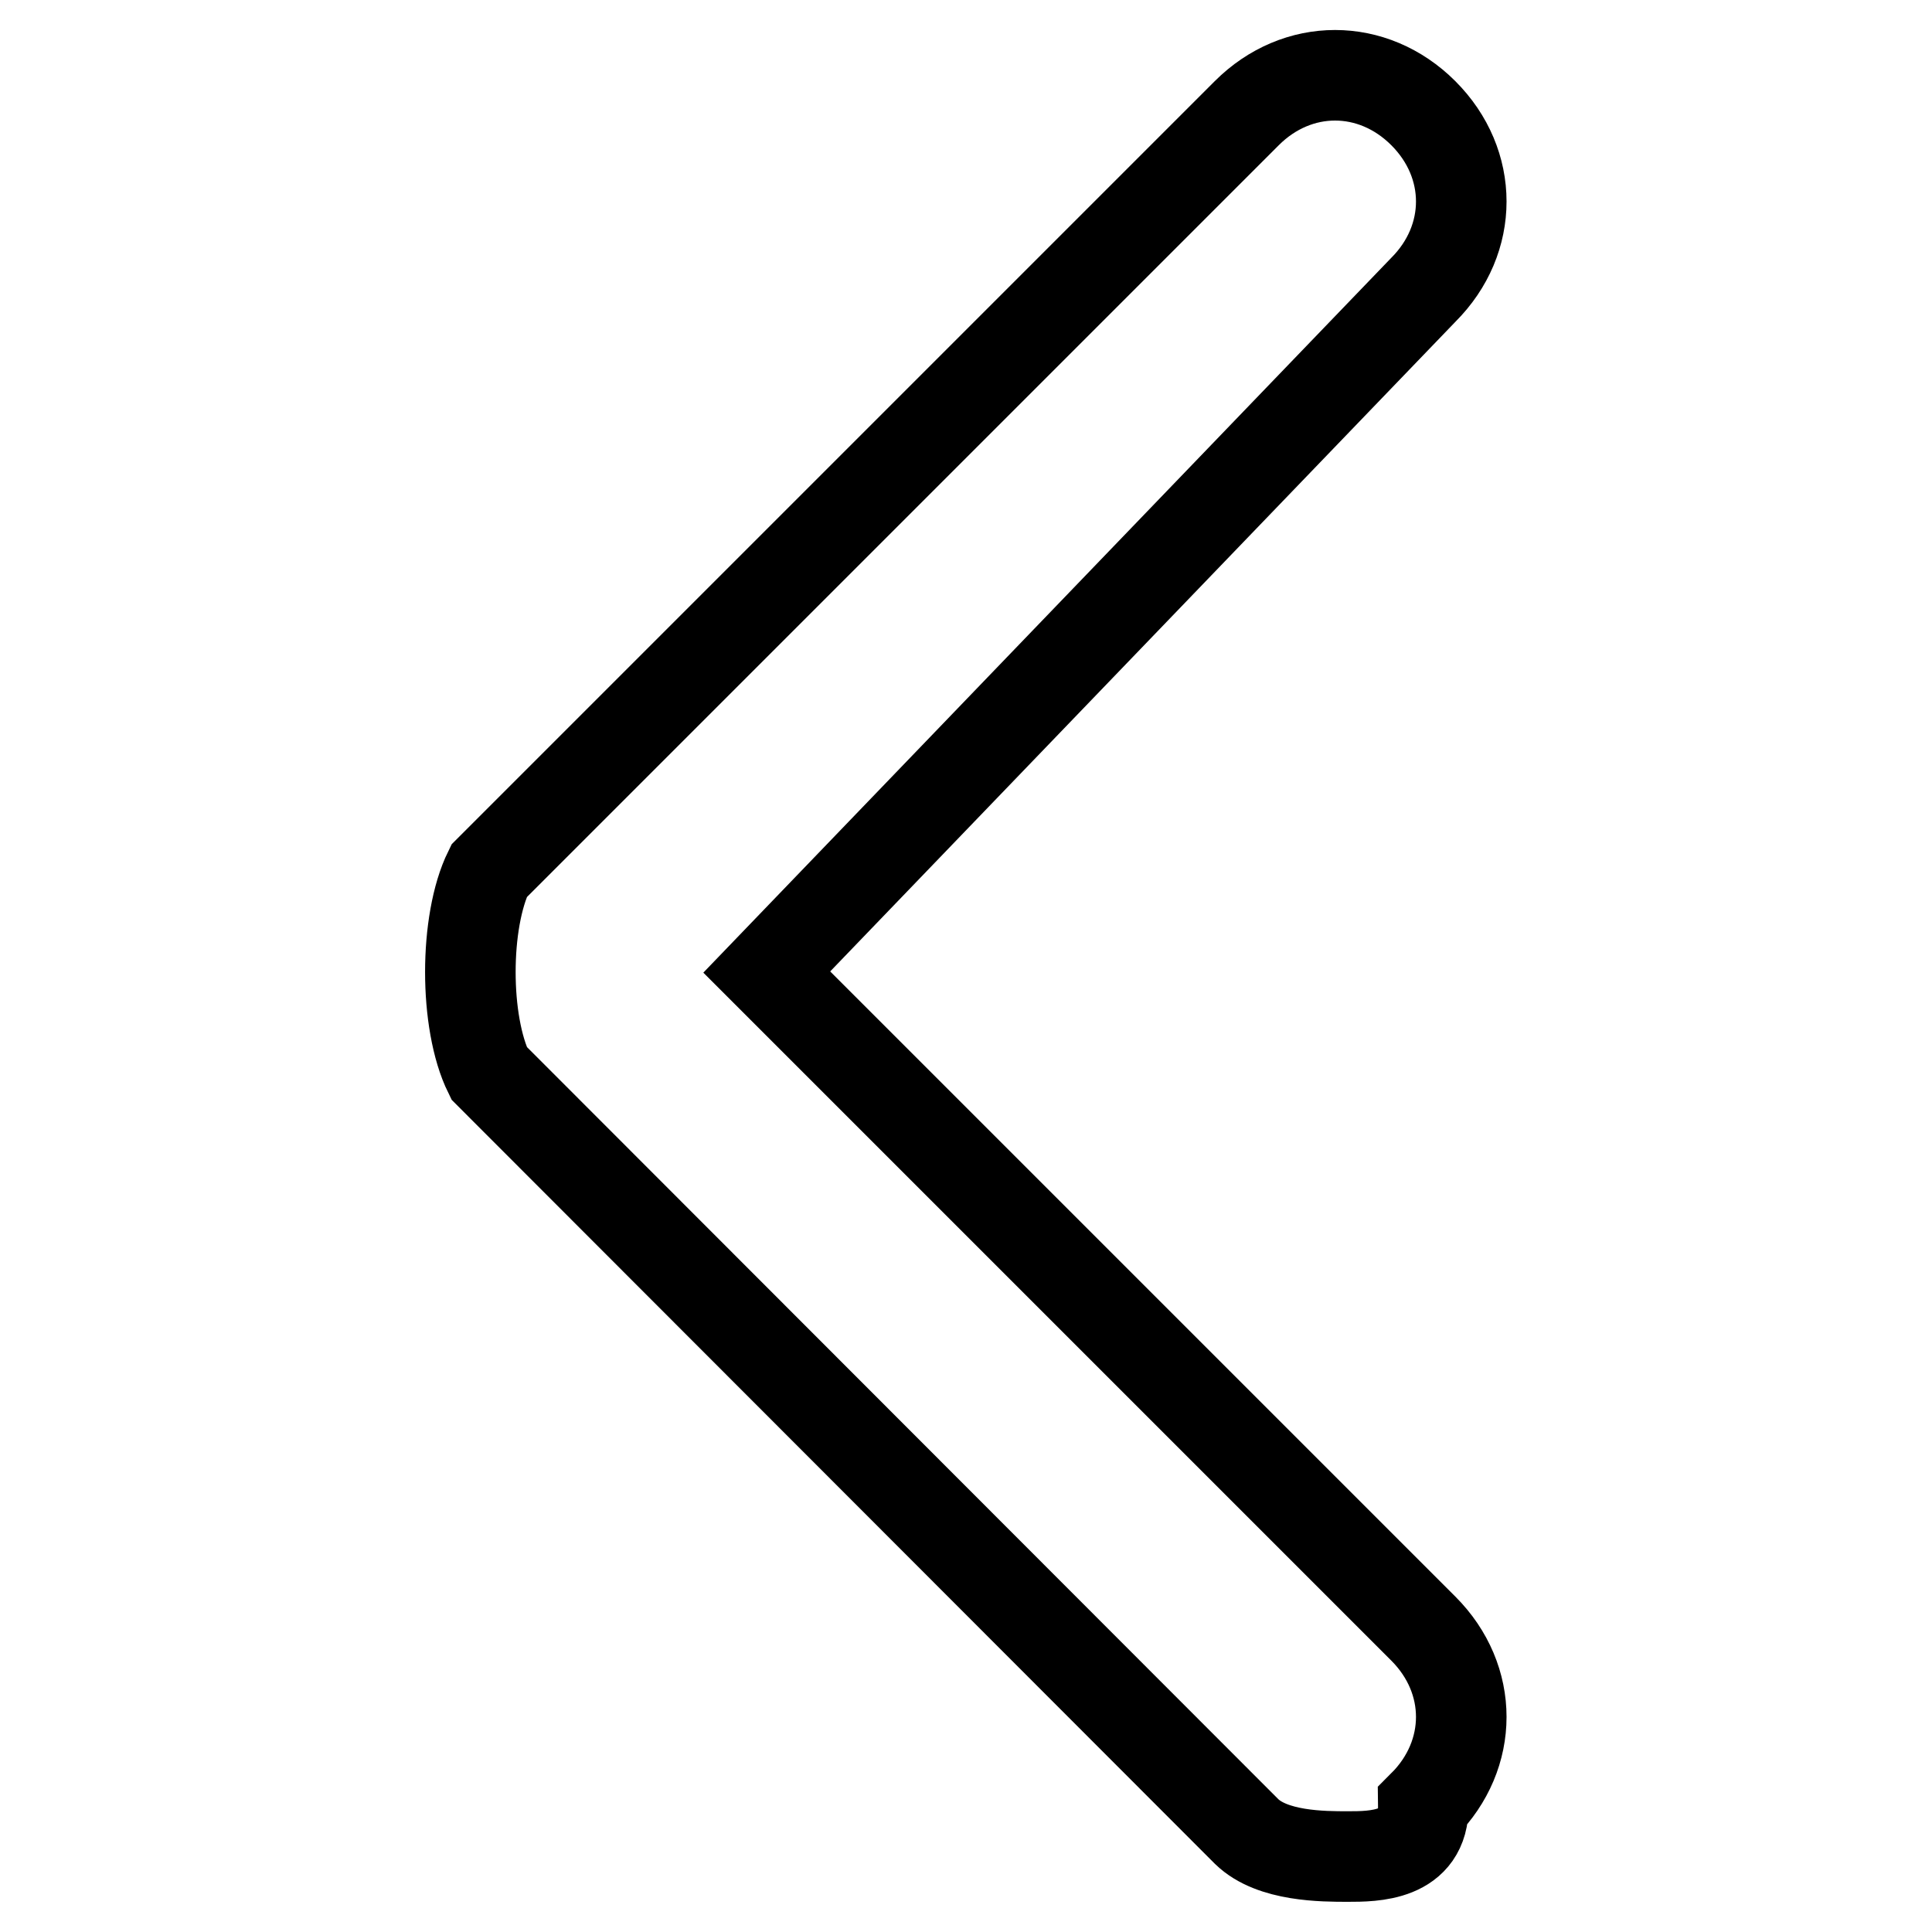 <?xml version="1.0" encoding="utf-8"?>
<!-- Svg Vector Icons : http://www.onlinewebfonts.com/icon -->
<!DOCTYPE svg PUBLIC "-//W3C//DTD SVG 1.1//EN" "http://www.w3.org/Graphics/SVG/1.1/DTD/svg11.dtd">
<svg version="1.1" xmlns="http://www.w3.org/2000/svg" xmlns:xlink="http://www.w3.org/1999/xlink" x="0px" y="0px" viewBox="0 0 256 256" enable-background="new 0 0 256 256" xml:space="preserve">
<g> <path stroke-width="12" fill-opacity="0" stroke="#000000"  d="M178.6,246c-3.3,0-10,0-13.4-3.3L64.8,142.2c-3.3-6.7-3.3-20.1,0-26.8L165.2,15c6.7-6.7,16.7-6.7,23.4,0 c6.7,6.7,6.7,16.7,0,23.4l-87,90.4l87,87c6.7,6.7,6.7,16.7,0,23.4C188.7,246,182,246,178.6,246z"/></g>
</svg>